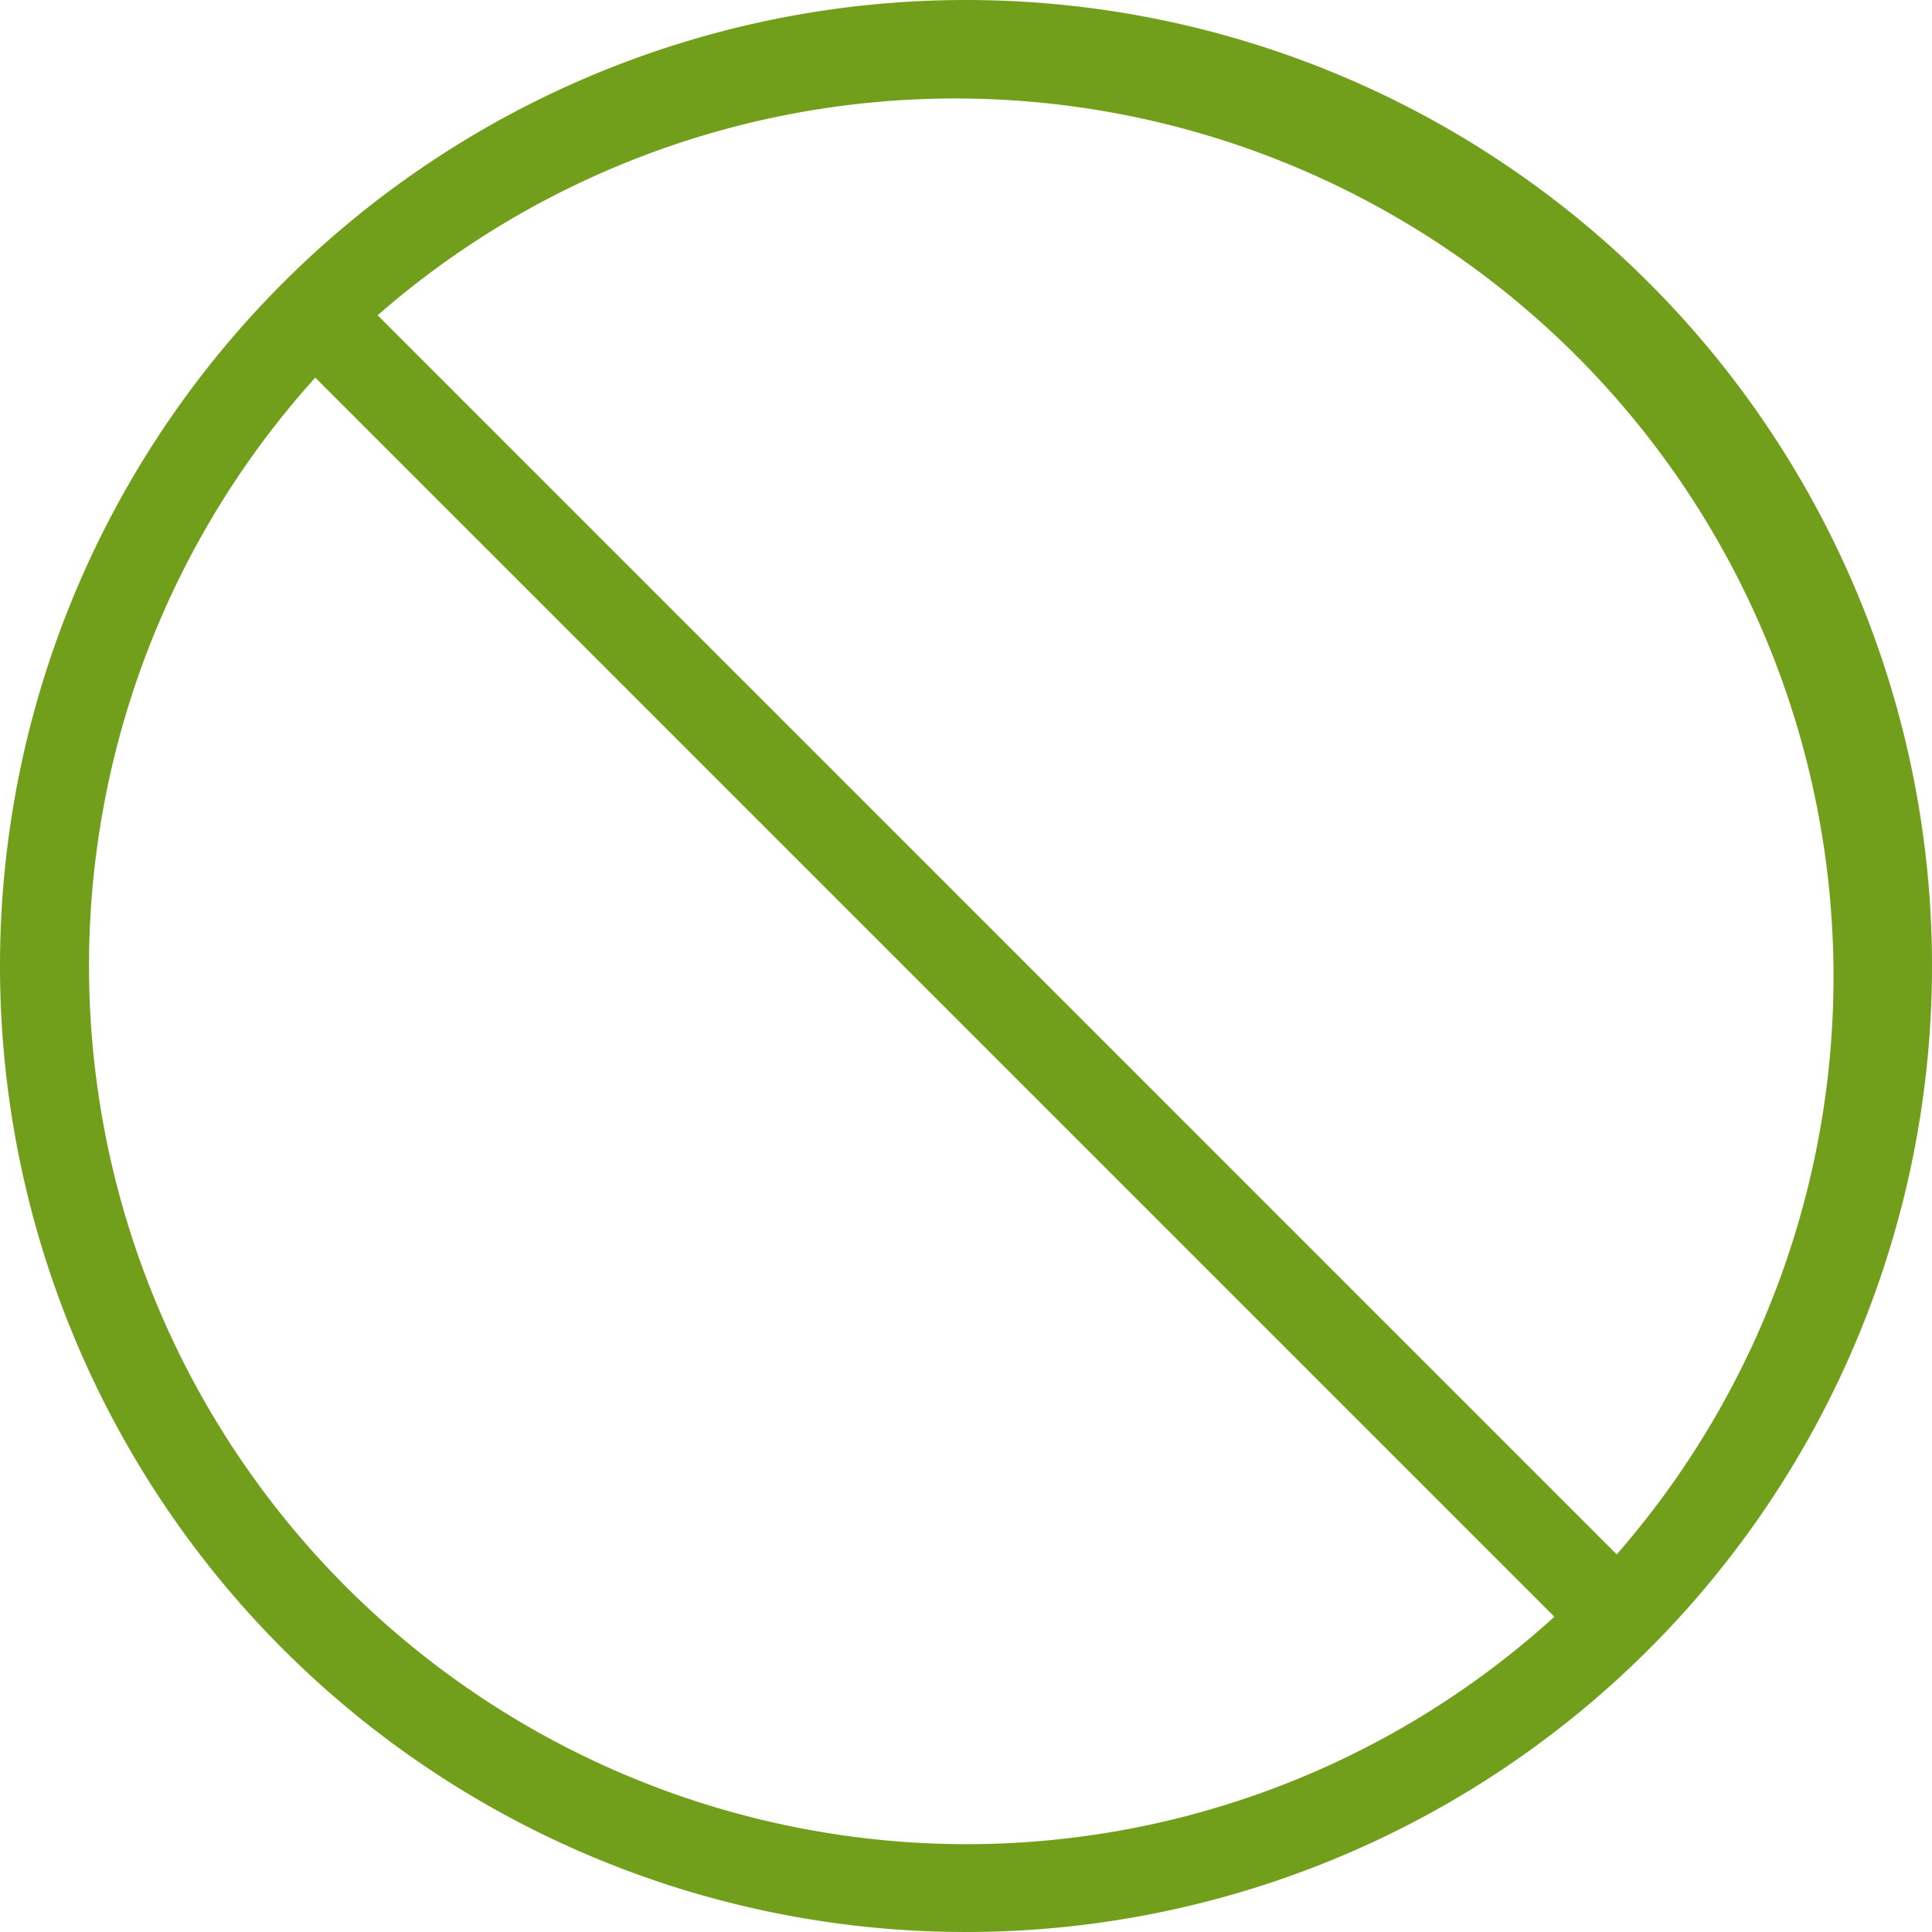 <svg xmlns="http://www.w3.org/2000/svg" width="44" height="44" viewBox="0 0 44 44"><title>fancyicon_no</title><path d="M22,0A22,22,0,1,0,44,22,22,22,0,0,0,22,0Zm0,42A20,20,0,0,1,7.18,8.6L35.4,36.82A19.9,19.9,0,0,1,22,42Zm14.82-6.6L8.6,7.18A20,20,0,0,1,36.82,35.4Z" fill="#719f1b"/></svg>